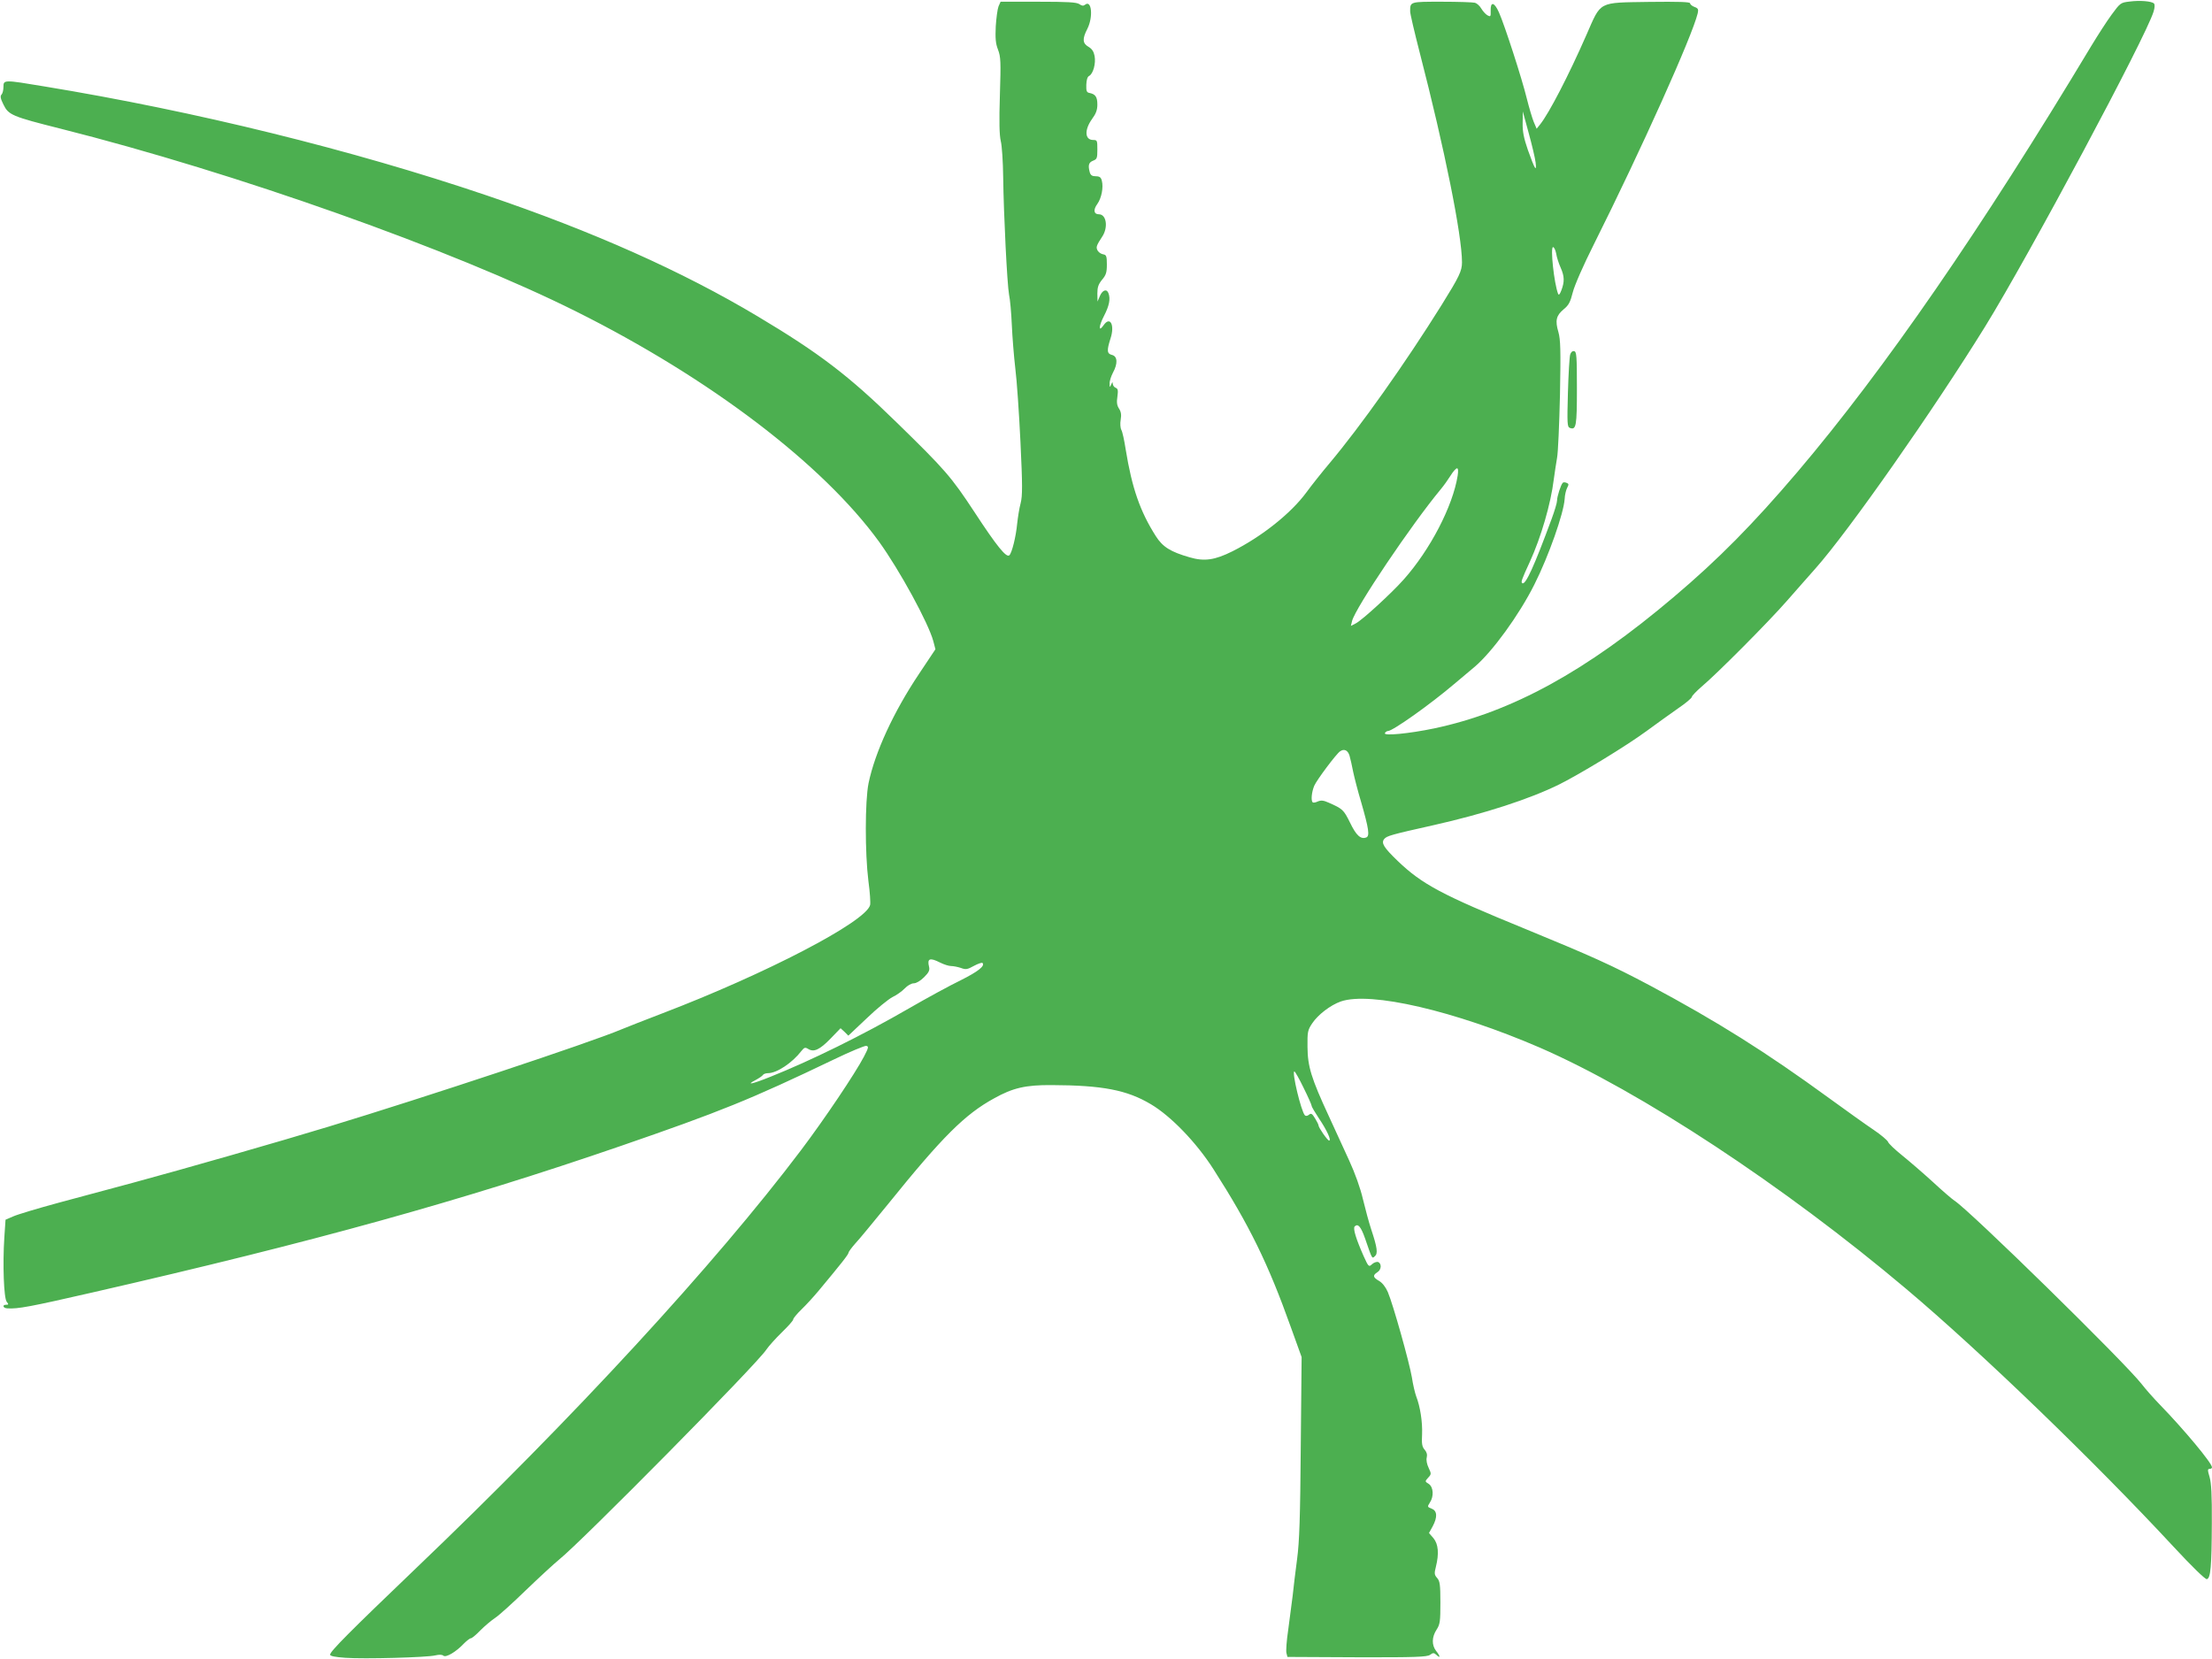 <?xml version="1.0" standalone="no"?>
<!DOCTYPE svg PUBLIC "-//W3C//DTD SVG 20010904//EN"
 "http://www.w3.org/TR/2001/REC-SVG-20010904/DTD/svg10.dtd">
<svg version="1.0" xmlns="http://www.w3.org/2000/svg"
 width="1280pt" height="960pt" viewBox="0 0 1280 960"
 preserveAspectRatio="xMidYMid meet">
<g transform="translate(0,960) scale(0.1,-0.1)"
fill="#4caf50" stroke="none">
<path d="M12323 9591 c-52 -6 -54 -8 -104 -76 -28 -38 -80 -119 -117 -180
-638 -1062 -1196 -1871 -1700 -2465 -258 -303 -457 -505 -717 -725 -506 -429
-936 -665 -1386 -760 -144 -30 -296 -45 -285 -27 4 7 12 12 18 12 27 0 243
153 383 272 44 37 97 82 119 100 101 86 256 298 345 476 83 165 169 410 175
494 1 24 8 53 15 66 10 19 9 23 -4 28 -9 4 -19 4 -22 0 -11 -11 -33 -79 -33
-103 0 -12 -14 -59 -31 -105 -101 -274 -151 -384 -170 -373 -9 6 -5 19 44 125
64 140 121 335 138 475 5 39 14 95 19 125 6 30 13 195 17 366 5 259 3 319 -9
362 -20 67 -13 96 30 132 29 23 39 42 53 98 10 40 61 157 123 280 274 548 568
1202 600 1335 5 23 3 29 -19 37 -14 5 -25 15 -25 21 0 8 -66 10 -237 8 -299
-5 -276 7 -363 -191 -102 -233 -217 -455 -268 -518 l-20 -25 -17 40 c-9 22
-27 83 -40 135 -28 115 -128 424 -161 498 -27 61 -50 65 -48 9 1 -33 -1 -35
-18 -26 -11 6 -27 24 -36 39 -9 16 -26 31 -37 34 -11 3 -97 6 -191 6 -186 0
-184 1 -184 -56 0 -14 25 -120 55 -237 145 -561 245 -1059 245 -1215 0 -50
-16 -83 -118 -247 -211 -338 -469 -702 -648 -915 -44 -52 -105 -129 -135 -170
-89 -121 -258 -255 -427 -340 -102 -51 -163 -60 -248 -35 -111 32 -156 60
-196 123 -91 143 -138 279 -174 501 -8 52 -19 103 -25 113 -6 11 -8 37 -4 59
5 29 2 47 -10 65 -12 19 -14 36 -9 69 5 36 3 46 -10 51 -9 3 -16 14 -17 23 0
12 -2 12 -9 -4 -8 -18 -9 -18 -9 5 -1 14 8 42 19 63 29 53 27 95 -5 103 -30 7
-31 26 -9 95 26 78 -2 132 -40 77 -30 -43 -29 -7 2 53 31 60 39 100 26 133
-10 26 -34 18 -49 -16 l-14 -33 -1 47 c0 36 6 53 27 79 23 27 28 42 28 88 0
48 -3 56 -20 59 -27 5 -45 30 -37 50 3 10 16 32 29 51 37 54 26 131 -18 131
-30 0 -34 26 -9 60 24 34 36 95 26 134 -5 20 -13 26 -35 26 -21 0 -30 6 -35
23 -11 41 -6 57 19 67 23 9 25 15 25 65 0 52 -1 55 -24 55 -49 0 -52 58 -7
121 23 31 31 53 31 84 0 44 -11 60 -45 67 -17 3 -20 11 -19 47 1 28 6 47 17
52 23 13 39 72 31 115 -5 26 -15 41 -35 53 -35 20 -37 46 -7 104 35 69 25 172
-14 139 -9 -7 -18 -6 -32 4 -16 11 -66 14 -238 14 l-218 0 -12 -27 c-6 -16
-13 -68 -16 -116 -3 -69 -1 -98 13 -134 16 -42 17 -69 11 -263 -5 -155 -3
-231 5 -266 7 -27 13 -121 14 -209 3 -222 23 -620 34 -680 6 -27 13 -106 16
-175 3 -69 12 -181 20 -250 9 -69 22 -261 30 -427 12 -253 12 -311 1 -355 -8
-29 -16 -82 -20 -118 -7 -75 -30 -168 -45 -183 -17 -17 -74 54 -201 248 -136
207 -171 247 -451 520 -278 272 -449 402 -804 614 -438 262 -957 493 -1571
701 -777 263 -1682 486 -2558 630 -234 39 -236 39 -236 -3 0 -18 -5 -38 -11
-44 -9 -9 -6 -24 11 -58 29 -60 49 -69 332 -140 1012 -255 2267 -700 2983
-1058 773 -386 1426 -883 1752 -1332 119 -165 286 -471 314 -576 l12 -46 -96
-144 c-147 -220 -254 -453 -291 -631 -21 -103 -21 -405 -1 -565 9 -65 13 -128
10 -140 -24 -97 -603 -398 -1205 -628 -96 -37 -202 -78 -235 -92 -177 -75
-1132 -392 -1692 -562 -275 -84 -844 -247 -1133 -325 -113 -30 -305 -82 -428
-115 -122 -33 -242 -69 -266 -80 l-44 -19 -7 -104 c-10 -153 -3 -351 14 -371
12 -15 11 -17 -3 -17 -25 0 -19 -20 7 -21 59 -4 130 9 492 92 1281 293 2134
530 3055 847 577 199 749 268 1239 503 91 44 174 78 183 77 16 -3 15 -9 -13
-63 -51 -97 -226 -358 -364 -541 -496 -657 -1316 -1548 -2230 -2421 -376 -360
-495 -479 -495 -498 0 -8 30 -14 88 -18 108 -8 475 2 521 14 22 5 39 5 47 -2
15 -12 73 22 118 70 17 17 35 31 41 31 6 0 31 21 55 46 25 25 63 57 84 71 22
14 103 87 180 162 78 75 164 154 191 176 127 101 1151 1137 1200 1216 13 19
53 64 89 99 36 35 66 68 66 75 0 6 21 32 48 58 26 25 71 74 100 109 129 155
172 209 172 219 0 5 17 28 38 52 22 23 108 128 193 232 313 388 443 517 611
609 109 61 183 78 333 77 293 -1 436 -28 575 -111 115 -68 263 -221 362 -376
208 -325 316 -545 448 -915 l62 -172 -5 -521 c-3 -405 -8 -549 -21 -646 -9
-69 -21 -165 -26 -215 -6 -49 -18 -139 -26 -199 -9 -60 -13 -119 -10 -131 l6
-23 403 -2 c338 -1 405 2 422 14 18 13 22 13 38 -1 23 -22 22 -7 -3 24 -26 34
-25 80 3 123 20 31 22 48 22 156 0 105 -3 125 -19 143 -16 18 -17 26 -7 65 19
76 14 131 -14 165 l-26 30 21 38 c29 54 27 91 -6 103 -25 10 -25 11 -10 35 24
36 21 89 -6 108 -23 14 -23 15 -4 36 19 20 19 23 3 57 -10 21 -15 45 -11 60 4
17 0 31 -12 45 -15 17 -18 34 -15 89 3 72 -11 161 -34 220 -7 19 -19 69 -25
110 -15 88 -109 423 -139 493 -13 30 -32 54 -51 65 -35 20 -38 32 -10 50 24
14 26 50 5 59 -9 3 -25 -3 -35 -12 -19 -18 -21 -16 -49 46 -44 99 -63 161 -52
172 19 19 36 -1 60 -69 43 -125 40 -118 57 -103 18 15 14 49 -21 154 -13 39
-34 117 -48 175 -15 65 -46 151 -80 225 -30 66 -83 181 -117 255 -103 222
-123 289 -124 401 -1 88 1 98 27 137 33 50 106 106 166 127 172 59 658 -54
1151 -267 582 -253 1412 -799 2120 -1396 433 -365 1090 -999 1550 -1495 105
-113 180 -186 190 -185 22 5 28 71 29 324 1 163 -3 233 -13 267 -12 40 -12 47
0 47 8 0 14 4 14 9 0 25 -164 221 -300 361 -36 37 -84 91 -107 121 -98 126
-995 1005 -1083 1061 -14 9 -71 58 -127 110 -56 51 -136 120 -177 153 -41 33
-78 68 -81 78 -4 9 -41 41 -83 69 -42 28 -158 111 -257 183 -369 269 -650 445
-1035 651 -224 119 -340 171 -727 330 -479 196 -593 256 -735 392 -81 78 -97
104 -78 127 15 18 39 25 285 80 294 66 559 152 730 237 125 63 383 220 502
307 59 44 143 103 185 133 43 29 77 58 78 65 0 6 26 33 57 60 86 72 385 372
495 498 53 61 127 144 163 185 193 217 685 920 982 1400 256 415 931 1677 975
1823 7 23 8 41 2 47 -13 13 -81 19 -141 11z m-3437 -931 c7 -60 -5 -39 -45 73
-23 67 -31 105 -30 155 l1 67 34 -125 c19 -69 37 -145 40 -170z m119 -527 c3
-21 15 -58 26 -82 22 -50 23 -81 4 -131 -9 -24 -15 -30 -19 -20 -23 60 -46
270 -29 270 6 0 14 -17 18 -37z m-570 -1285 c-28 -177 -159 -429 -312 -601
-70 -79 -239 -234 -277 -254 l-29 -15 7 29 c20 77 343 557 514 763 16 19 41
54 56 78 14 23 31 42 37 42 7 0 8 -15 4 -42z m-626 -1620 c5 -18 15 -60 21
-93 7 -33 27 -112 46 -175 45 -156 51 -198 30 -206 -32 -12 -58 11 -94 86 -37
75 -43 80 -125 116 -29 13 -43 14 -62 6 -12 -6 -26 -8 -29 -5 -11 11 -6 60 9
96 14 33 127 184 149 199 24 17 45 7 55 -24z m-2369 -1198 c22 -11 50 -20 63
-20 13 0 39 -5 57 -11 29 -11 38 -9 76 12 24 13 46 20 49 17 17 -17 -25 -50
-127 -101 -62 -30 -196 -103 -298 -162 -268 -155 -571 -304 -802 -396 -104
-42 -147 -51 -86 -19 20 11 40 24 43 30 3 5 16 10 29 10 51 0 140 59 194 129
16 20 21 22 39 11 32 -20 66 -5 129 60 l58 60 23 -21 22 -22 107 101 c58 56
125 110 148 122 23 11 55 33 71 50 16 17 39 30 53 30 14 0 38 14 59 35 28 28
34 40 29 61 -12 48 5 54 64 24z m2103 -724 c26 -52 47 -100 47 -105 0 -6 20
-39 43 -74 44 -65 73 -127 58 -127 -9 0 -61 75 -61 87 0 5 -9 23 -20 41 -17
28 -23 32 -36 21 -9 -7 -18 -8 -23 -3 -22 23 -77 254 -61 254 4 0 28 -42 53
-94z"/>
<path d="M9086 7548 c-4 -13 -10 -112 -13 -220 -5 -180 -4 -198 11 -204 37
-14 41 10 41 229 0 187 -2 212 -16 215 -10 2 -19 -6 -23 -20z"/>
</g>
</svg>
